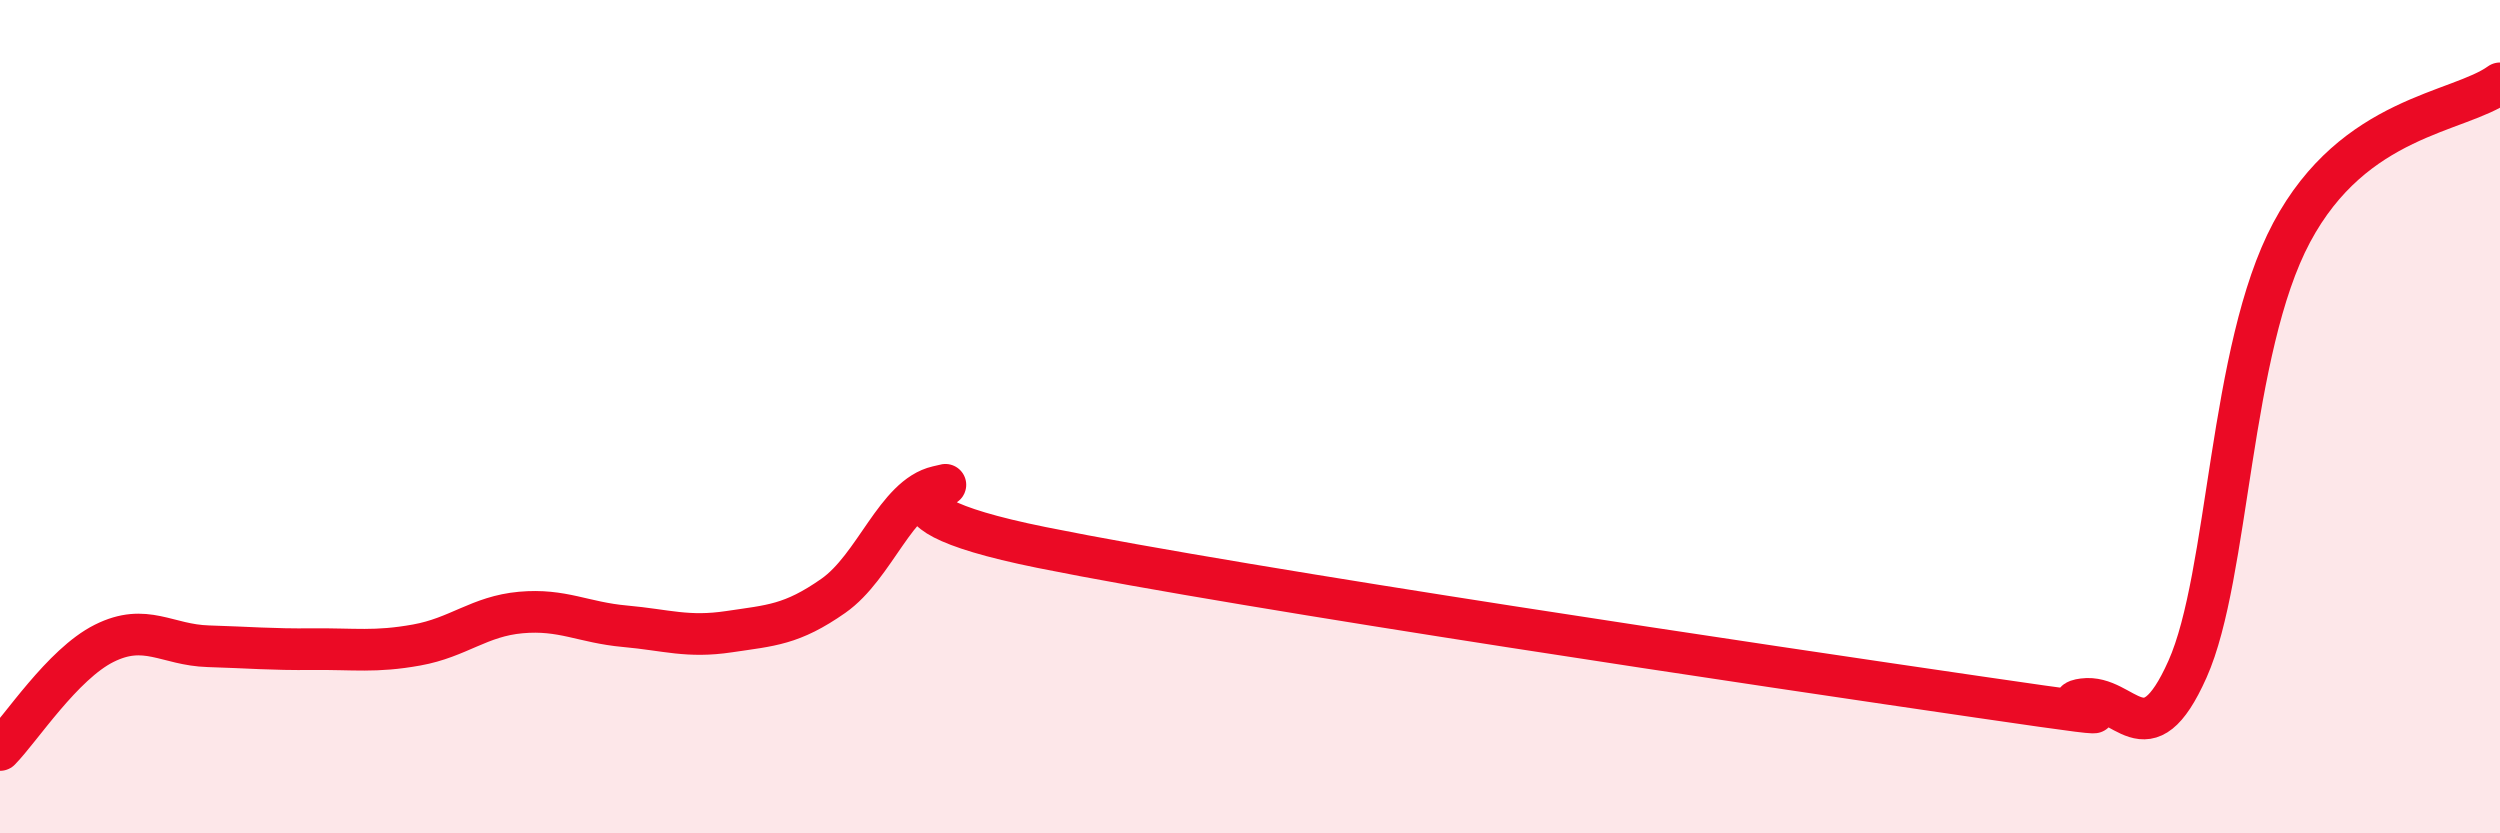 
    <svg width="60" height="20" viewBox="0 0 60 20" xmlns="http://www.w3.org/2000/svg">
      <path
        d="M 0,18 C 0.5,17.49 1.5,15.94 2.5,15.44 C 3.5,14.94 4,15.48 5,15.51 C 6,15.54 6.5,15.59 7.5,15.58 C 8.5,15.57 9,15.66 10,15.48 C 11,15.3 11.5,14.79 12.5,14.7 C 13.5,14.61 14,14.94 15,15.03 C 16,15.12 16.5,15.31 17.5,15.16 C 18.5,15.01 19,15 20,14.3 C 21,13.6 21.5,11.91 22.5,11.68 C 23.5,11.45 20,12.13 25,13.14 C 30,14.15 42.5,16 47.5,16.73 C 52.5,17.46 49,16.91 50,16.78 C 51,16.65 51.5,18.3 52.5,16.06 C 53.5,13.82 53.5,8.39 55,5.58 C 56.5,2.77 59,2.72 60,2L60 20L0 20Z"
        fill="#EB0A25"
        opacity="0.1"
        stroke-linecap="round"
        stroke-linejoin="round"
      />
      <path
        d="M 0,18 C 0.5,17.49 1.5,15.94 2.5,15.44 C 3.5,14.94 4,15.48 5,15.51 C 6,15.54 6.5,15.59 7.5,15.58 C 8.5,15.57 9,15.66 10,15.48 C 11,15.3 11.5,14.79 12.5,14.7 C 13.5,14.61 14,14.94 15,15.03 C 16,15.12 16.5,15.31 17.5,15.16 C 18.5,15.01 19,15 20,14.3 C 21,13.6 21.5,11.91 22.5,11.68 C 23.5,11.45 20,12.13 25,13.14 C 30,14.15 42.5,16 47.5,16.73 C 52.5,17.46 49,16.91 50,16.78 C 51,16.65 51.5,18.3 52.5,16.06 C 53.5,13.82 53.5,8.39 55,5.58 C 56.5,2.77 59,2.72 60,2"
        stroke="#EB0A25"
        stroke-width="1"
        fill="none"
        stroke-linecap="round"
        stroke-linejoin="round"
      />
    </svg>
  